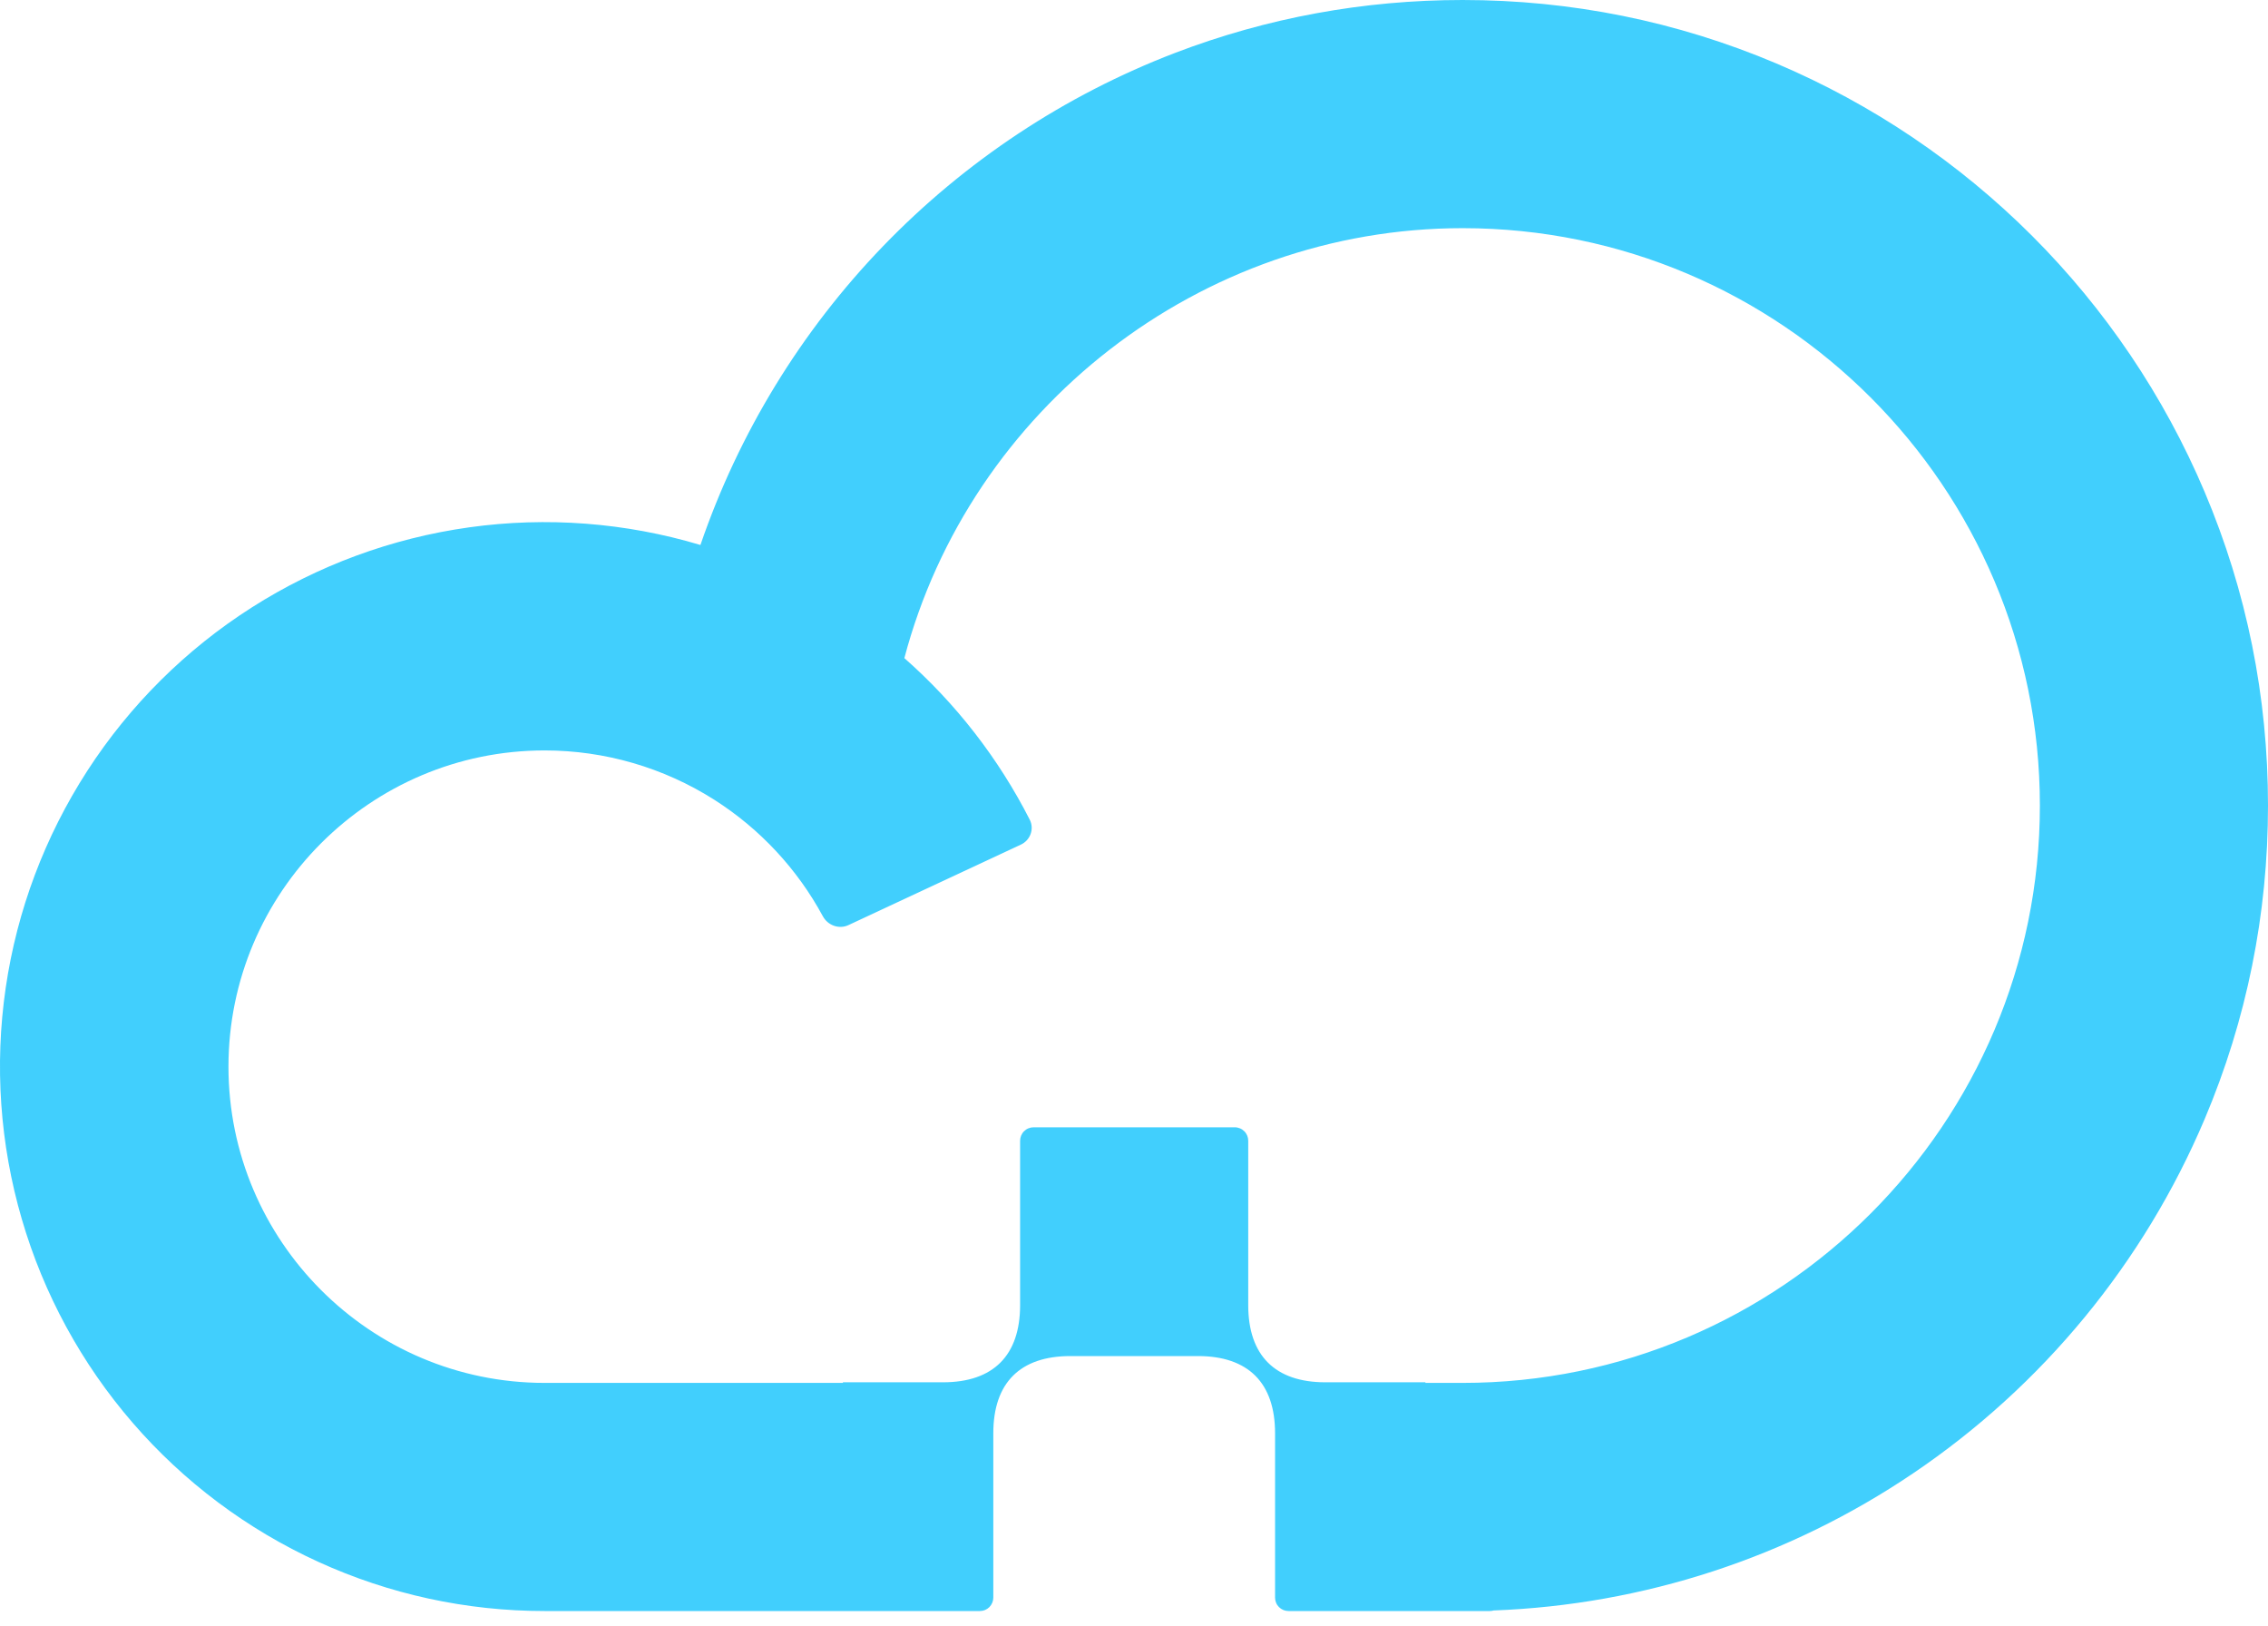 <svg width="60" height="43" viewBox="0 0 60 43" fill="none" xmlns="http://www.w3.org/2000/svg">
<path d="M58.324 13.012C56.161 7.904 52.096 3.839 46.988 1.676C44.359 0.564 41.569 0 38.694 0C36.074 0 33.515 0.471 31.087 1.399C28.169 2.517 25.532 4.263 23.362 6.511C21.192 8.76 19.543 11.458 18.53 14.415C16.549 13.822 14.463 13.662 12.415 13.948C10.367 14.233 8.405 14.956 6.661 16.067C4.917 17.178 3.433 18.652 2.31 20.388C1.187 22.125 0.45 24.082 0.151 26.128C-0.148 28.174 -0.003 30.261 0.577 32.246C1.156 34.231 2.156 36.068 3.509 37.632C4.861 39.196 6.535 40.45 8.416 41.309C10.296 42.169 12.34 42.613 14.408 42.612H25.923C26.017 42.612 26.107 42.575 26.174 42.508C26.24 42.441 26.278 42.351 26.278 42.257V37.909C26.278 36.577 26.987 35.868 28.318 35.868H31.691C33.022 35.868 33.732 36.578 33.732 37.909V42.257C33.732 42.304 33.741 42.35 33.759 42.393C33.776 42.436 33.803 42.475 33.836 42.508C33.869 42.541 33.908 42.567 33.951 42.585C33.994 42.603 34.04 42.612 34.087 42.612H39.411C39.446 42.612 39.481 42.607 39.515 42.597C43.479 42.449 47.322 41.193 50.608 38.972C54.033 36.66 56.713 33.404 58.324 29.6C59.436 26.972 60 24.181 60 21.306C60 18.431 59.436 15.64 58.324 13.012ZM38.694 36.578H37.71V36.562H35.063C33.732 36.562 33.022 35.852 33.022 34.521V30.172C33.022 30.126 33.013 30.08 32.995 30.037C32.977 29.994 32.951 29.954 32.918 29.922C32.885 29.889 32.846 29.862 32.803 29.845C32.76 29.827 32.714 29.817 32.667 29.817H27.342C27.296 29.817 27.249 29.827 27.206 29.845C27.163 29.862 27.124 29.889 27.091 29.922C27.058 29.954 27.032 29.994 27.014 30.037C26.996 30.08 26.987 30.126 26.987 30.172V34.521C26.987 35.852 26.278 36.562 24.947 36.562H22.299V36.578H14.408C9.796 36.578 6.044 32.825 6.044 28.213C6.044 23.602 9.796 19.849 14.408 19.849C16.001 19.849 17.561 20.303 18.905 21.159C20.107 21.926 21.092 22.985 21.768 24.234C21.899 24.477 22.196 24.586 22.446 24.469L27.008 22.34C27.258 22.223 27.367 21.925 27.241 21.679C26.416 20.06 25.291 18.61 23.925 17.407C25.667 10.817 31.738 6.035 38.694 6.035C47.115 6.035 53.965 12.885 53.965 21.306C53.965 29.727 47.115 36.578 38.694 36.578Z" fill="#41CFFD"/>
</svg>
